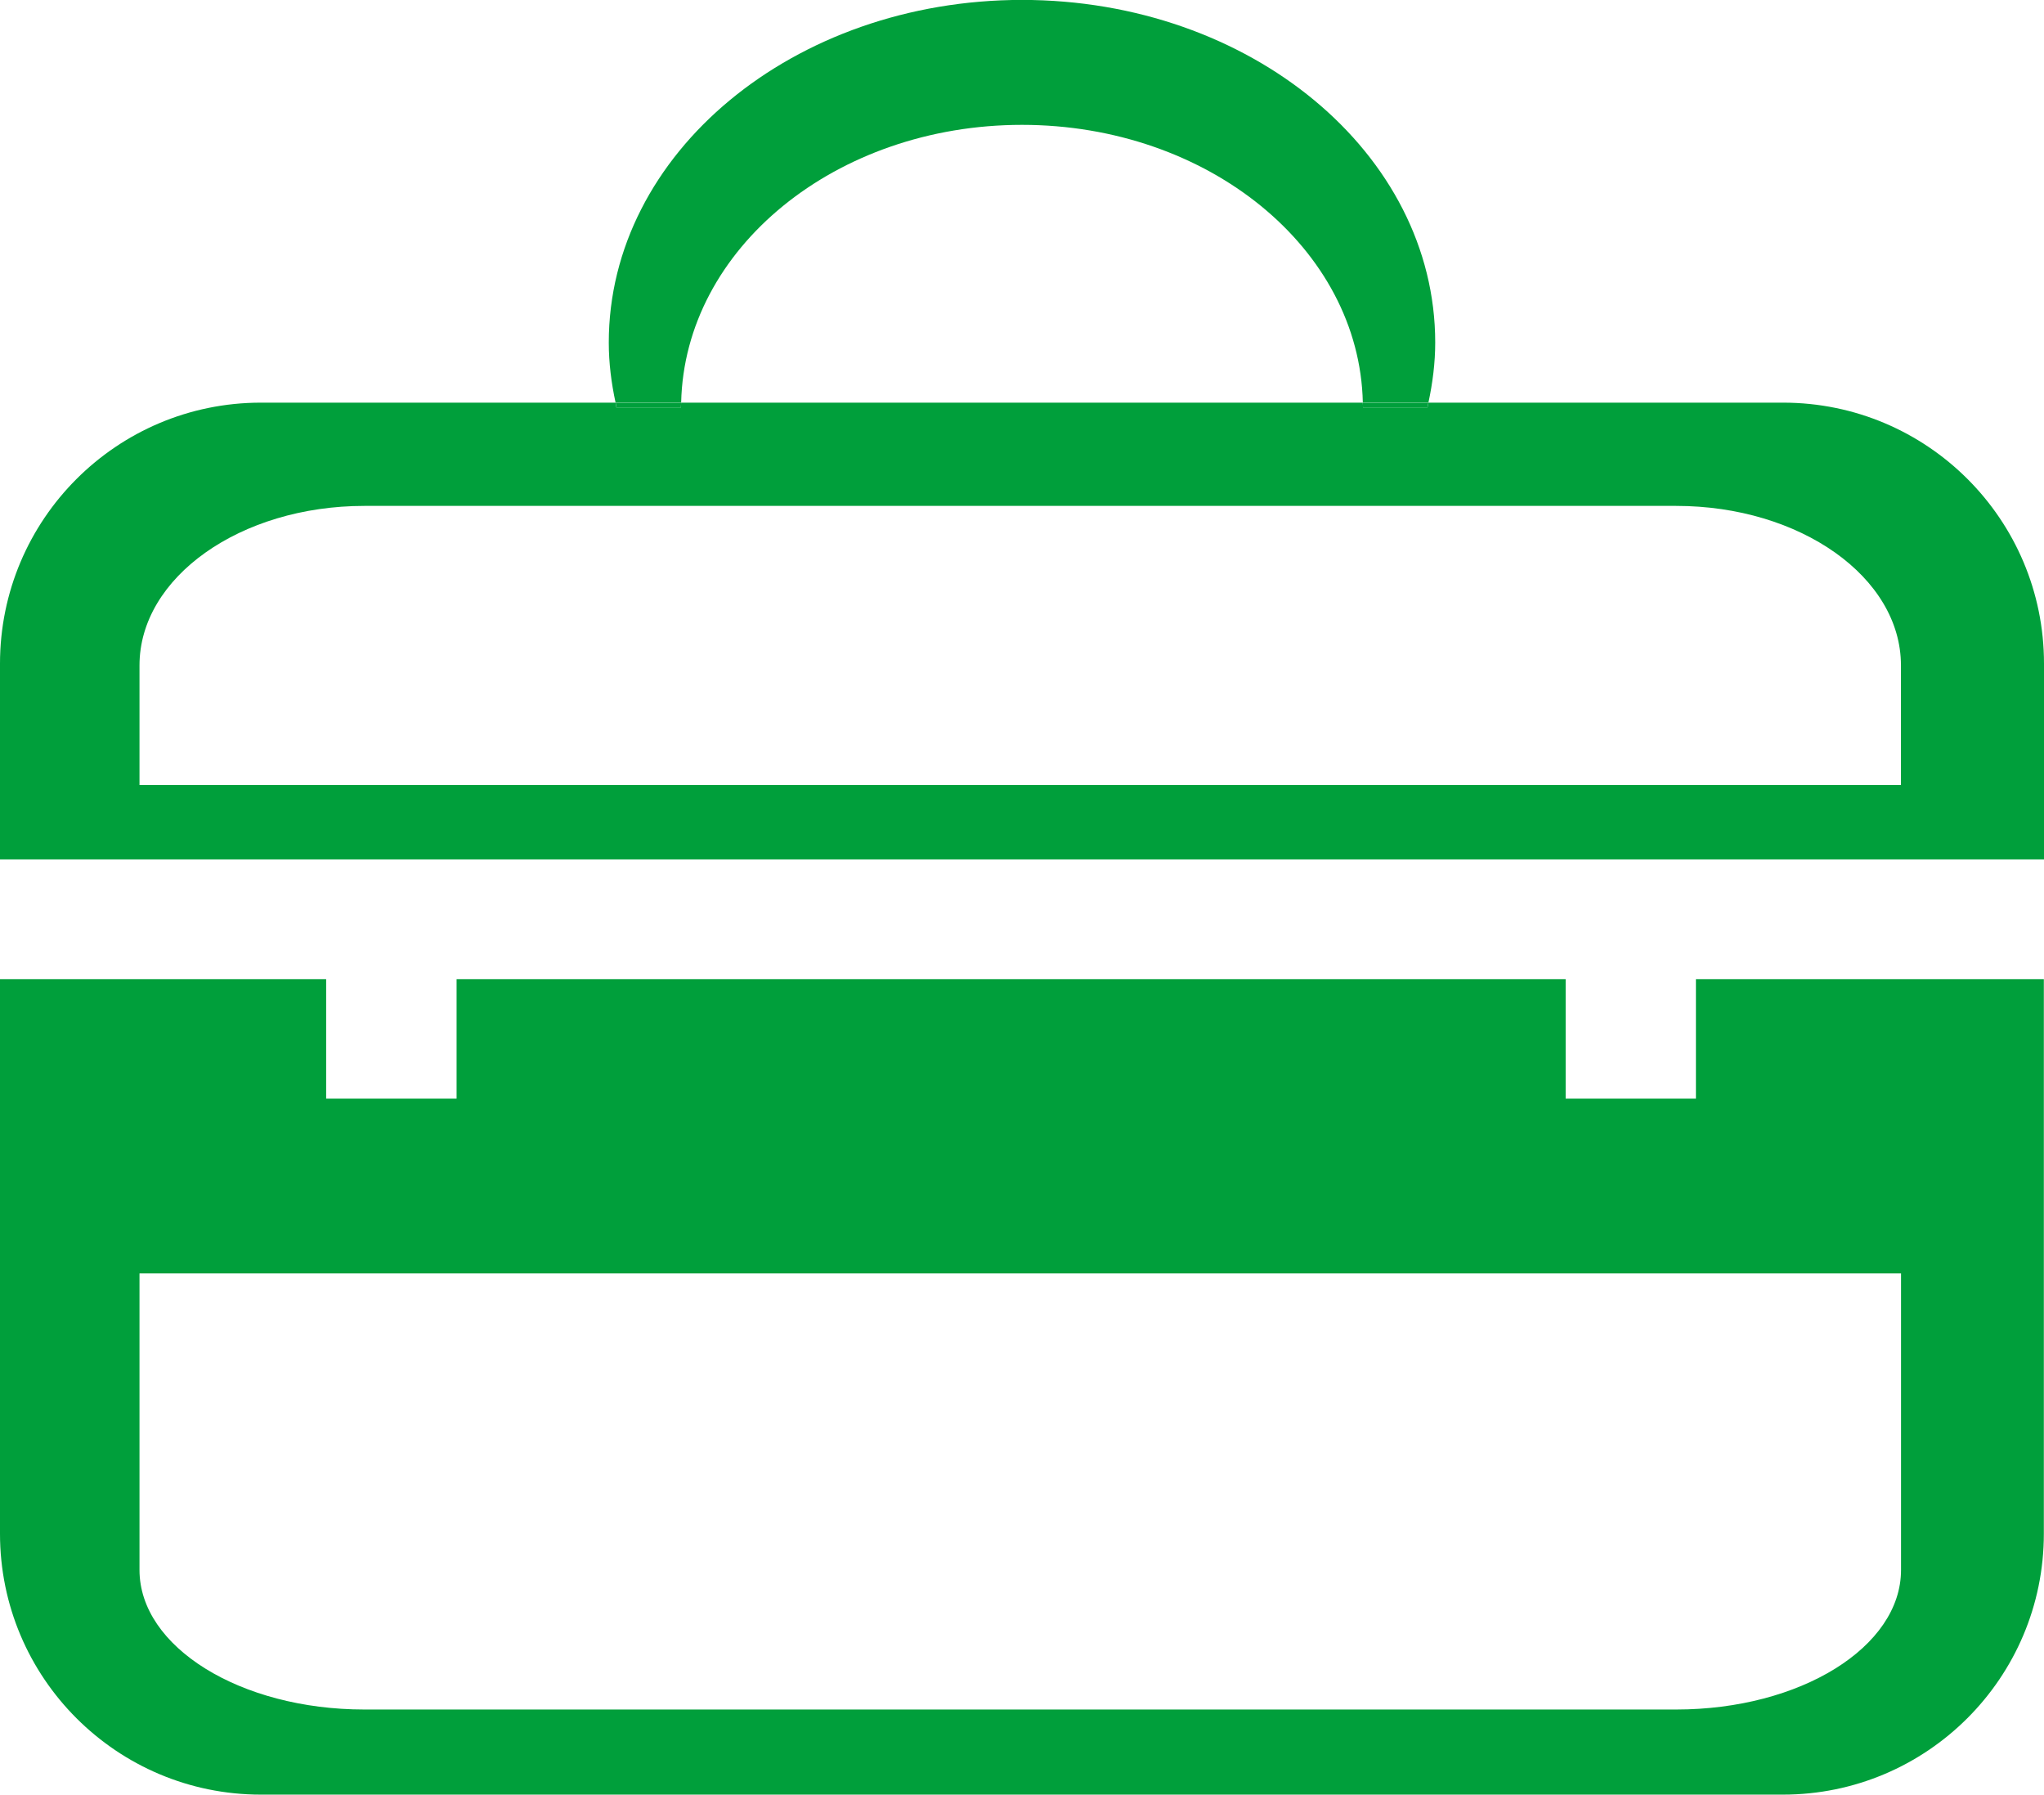 <?xml version="1.0" encoding="UTF-8" standalone="no"?>
<!-- Created with Inkscape (http://www.inkscape.org/) -->

<svg
   width="25.92mm"
   height="22.754mm"
   viewBox="0 0 25.92 22.754"
   version="1.1"
   id="svg1"
   xml:space="preserve"
   inkscape:version="1.3.2 (091e20e, 2023-11-25, custom)"
   sodipodi:docname="impresa_unselected.svg"
   xmlns:inkscape="http://www.inkscape.org/namespaces/inkscape"
   xmlns:sodipodi="http://sodipodi.sourceforge.net/DTD/sodipodi-0.dtd"
   xmlns="http://www.w3.org/2000/svg"
   xmlns:svg="http://www.w3.org/2000/svg"><sodipodi:namedview
     id="namedview1"
     pagecolor="#ffffff"
     bordercolor="#000000"
     borderopacity="0.25"
     inkscape:showpageshadow="2"
     inkscape:pageopacity="0.0"
     inkscape:pagecheckerboard="0"
     inkscape:deskcolor="#d1d1d1"
     inkscape:document-units="mm"
     inkscape:zoom="5.7941077"
     inkscape:cx="31.066043"
     inkscape:cy="34.949298"
     inkscape:window-width="1920"
     inkscape:window-height="1009"
     inkscape:window-x="-8"
     inkscape:window-y="-8"
     inkscape:window-maximized="1"
     inkscape:current-layer="layer1" /><defs
     id="defs1" /><g
     inkscape:label="Livello 1"
     inkscape:groupmode="layer"
     id="layer1"
     transform="translate(-81.755,-138.644)"><path
       id="path1"
       style="fill:#009f3b;fill-opacity:1;stroke-width:0.265"
       d="m 81.755,151.058 v 7.031 c 0,1.827 1.482,3.308 3.308,3.308 h 19.301 c 1.827,0 3.309,-1.482 3.309,-3.308 v -7.031 h -4.412 v 1.515 h -1.652 v -1.515 H 87.545 v 1.515 h -1.654 v -1.515 z m 1.769,3.731 h 3.565 1.426 12.121 1.424 3.802 v 3.76 c 0,0.977 -1.277,1.769 -2.852,1.769 H 86.376 c -1.574,0 -2.852,-0.793 -2.852,-1.769 z" /><path
       id="path3"
       style="fill:#009f3b;fill-opacity:1;stroke-width:0.265"
       d="m 85.063,143.749 c -1.827,0 -3.308,1.482 -3.308,3.309 v 2.482 H 107.675 v -2.482 c 0,-1.829 -1.482,-3.309 -3.308,-3.309 h -4.499 c -0.004,0.022 -0.006,0.042 -0.011,0.064 h -0.816 c 0,-0.022 -0.005,-0.042 -0.005,-0.064 h -8.643 c 0,0.022 -0.005,0.042 -0.005,0.064 h -0.816 c -0.004,-0.022 -0.007,-0.044 -0.011,-0.064 z m 1.312,1.309 h 16.635 c 1.574,0 2.851,0.904 2.851,2.022 v 1.517 H 83.524 v -1.517 c 0,-1.116 1.277,-2.022 2.852,-2.022 z" /><path
       d="m 94.715,140.227 c 2.362,0 4.28,1.57 4.322,3.521 h 0.832 c 0.053,-0.248 0.086,-0.502 0.086,-0.761 0,-2.4 -2.344,-4.344 -5.24,-4.344 -2.895,0 -5.24,1.944 -5.24,4.344 0,0.261 0.033,0.515 0.086,0.761 h 0.832 c 0.042,-1.951 1.96,-3.521 4.322,-3.521 z"
       fill="#2cd6a1"
       id="path5"
       style="fill:#009f3b;fill-opacity:1;stroke-width:0.265" /><path
       d="m 99.041,143.814 h 0.816 c 0.004,-0.022 0.007,-0.044 0.011,-0.064 h -0.832 c 0,0.022 0.004,0.042 0.004,0.064 z"
       fill="#2cd6a1"
       id="path6"
       style="fill:#009f3b;fill-opacity:1;stroke-width:0.265" /><path
       d="m 90.389,143.814 c 0,-0.022 0.004,-0.042 0.004,-0.064 H 89.562 c 0.004,0.022 0.007,0.042 0.011,0.064 z"
       fill="#2cd6a1"
       id="path7"
       style="fill:#009f3b;fill-opacity:1;stroke-width:0.265" /></g></svg>
